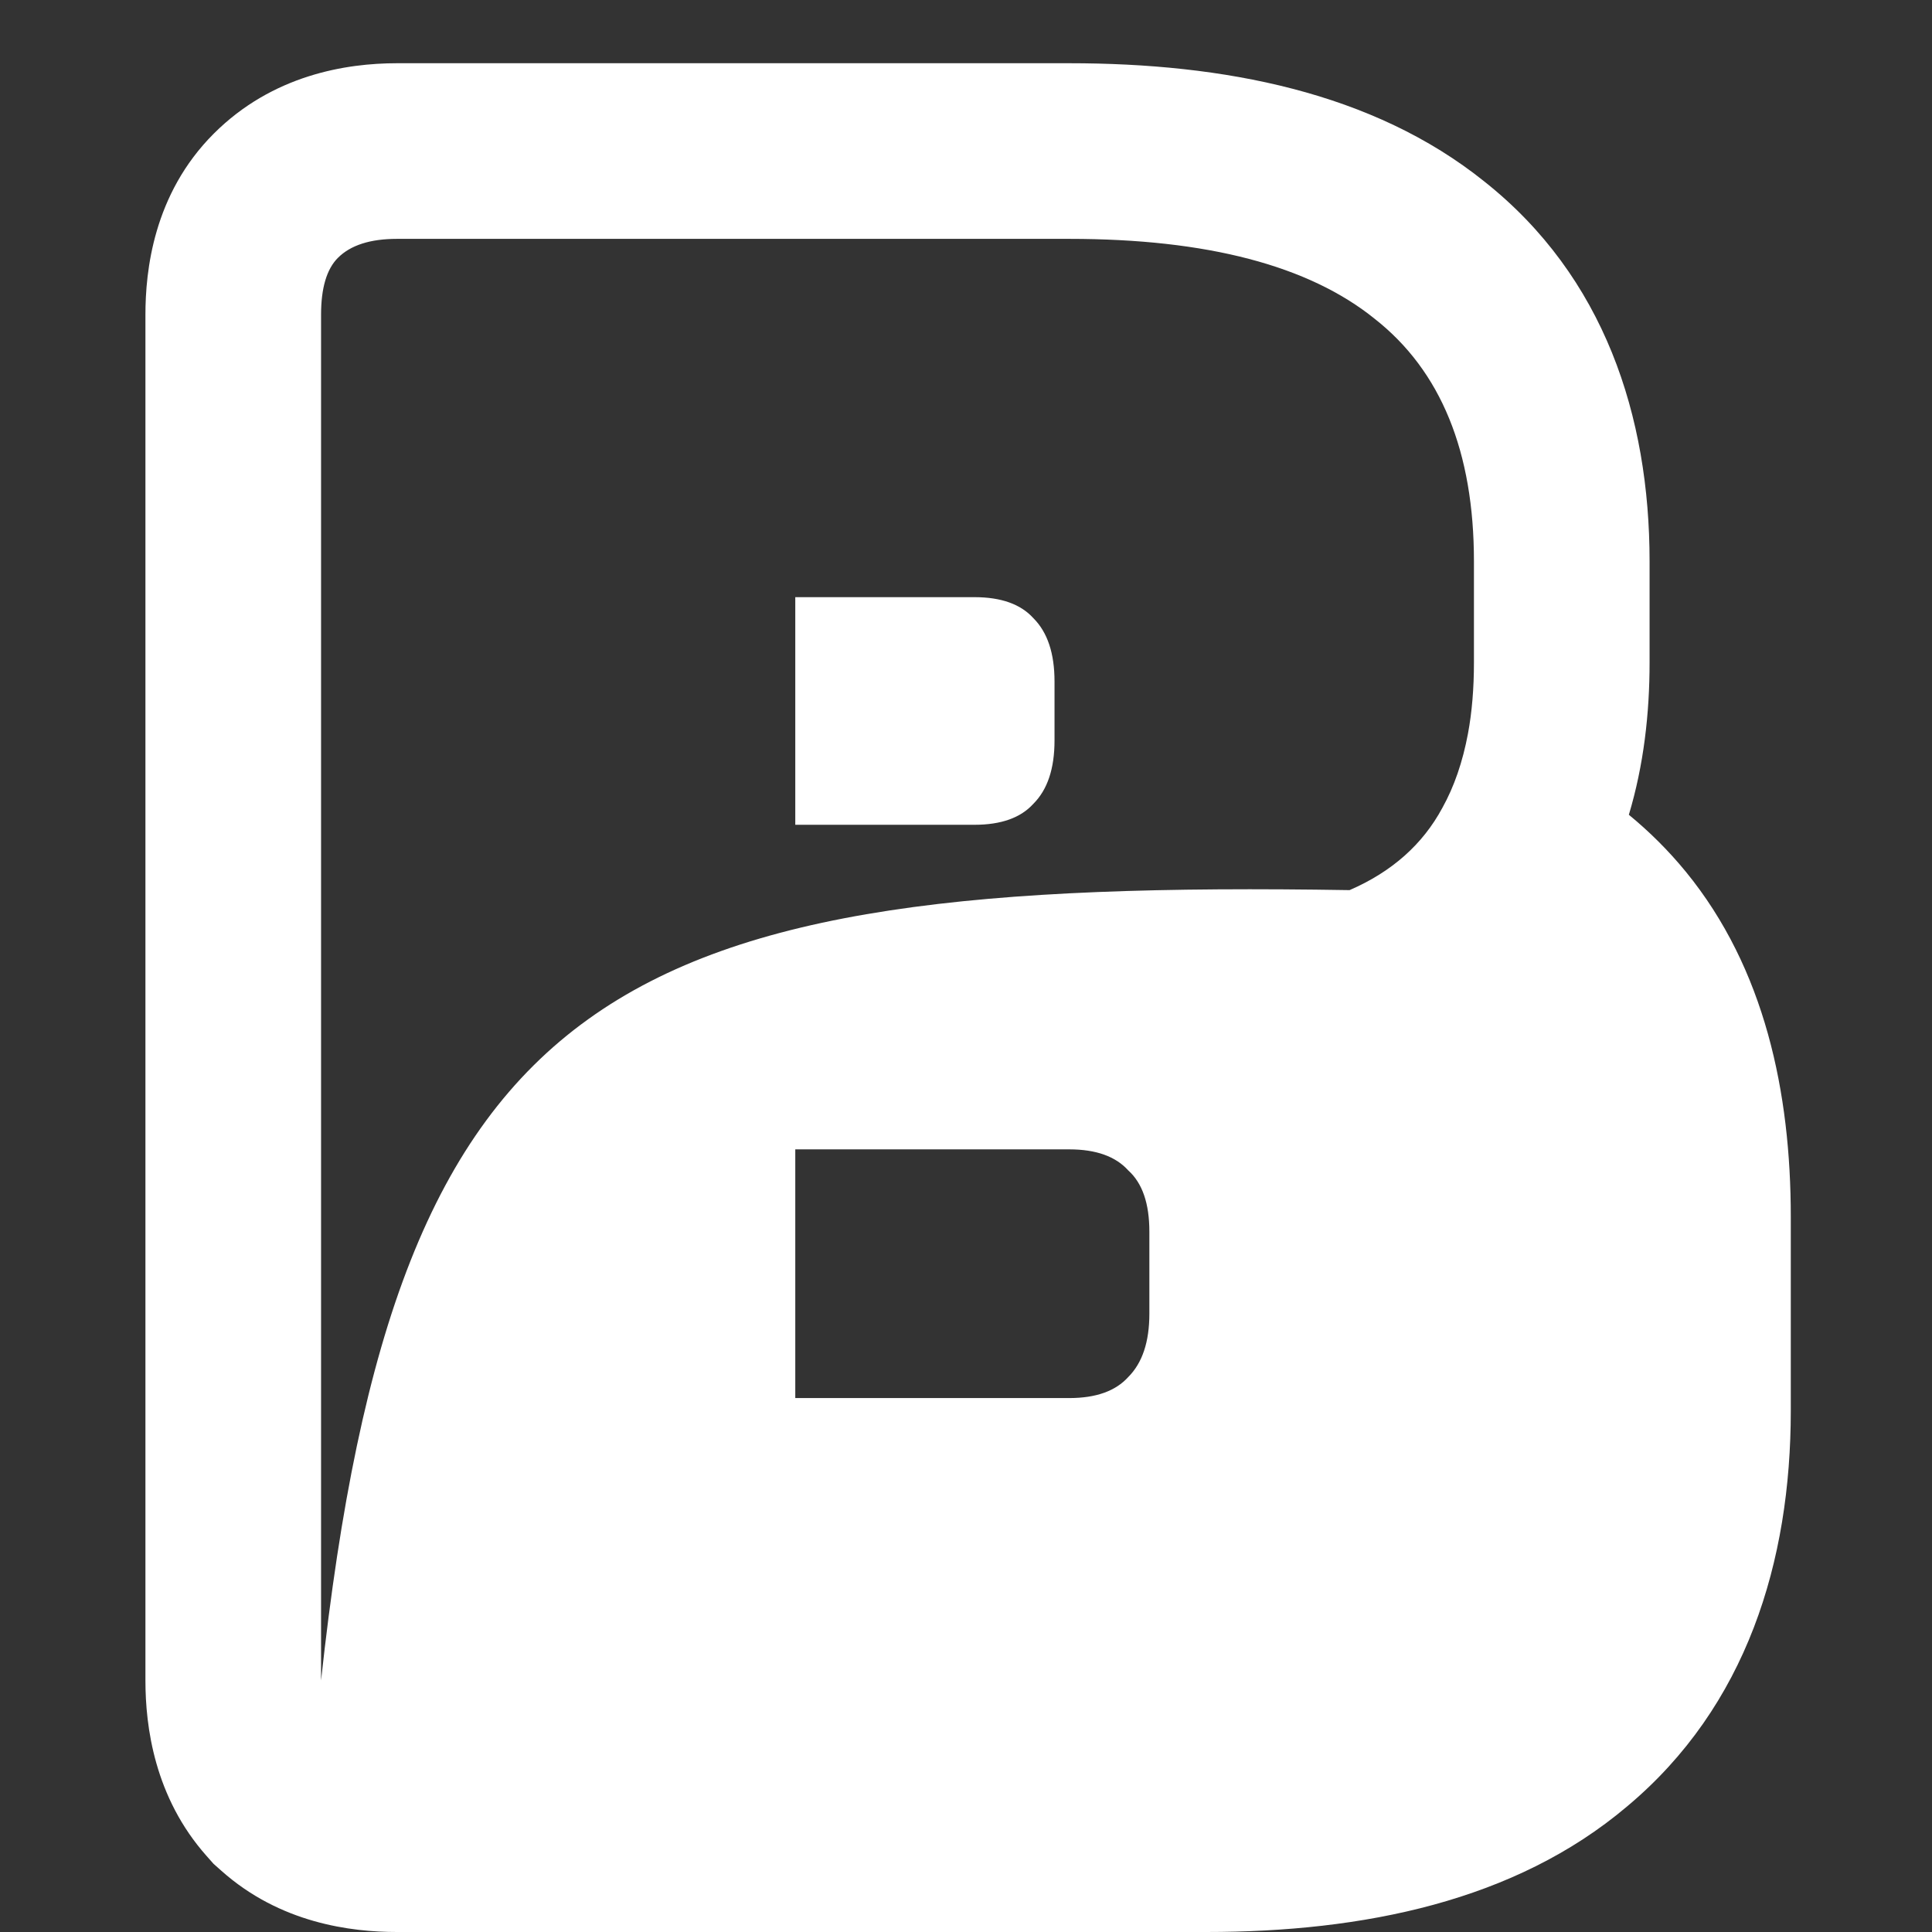 <?xml version="1.0" encoding="UTF-8"?> <svg xmlns="http://www.w3.org/2000/svg" width="11" height="11" viewBox="0 0 11 11" fill="none"><rect x="0" y="0" width="11" height="11" fill="#333333" stroke="none"/><path fill-rule="evenodd" clip-rule="evenodd" d="M1.177 10.568L1.216 10.612L1.26 10.651C1.595 10.95 1.998 11 2.26 11H6.868C7.761 11 8.626 10.825 9.264 10.285C9.945 9.715 10.196 8.891 10.196 8.032V6.928C10.196 6.222 10.049 5.515 9.599 4.964C9.499 4.842 9.39 4.734 9.274 4.639C9.359 4.356 9.392 4.062 9.392 3.772V3.196C9.392 2.369 9.134 1.575 8.452 1.034C7.817 0.524 6.966 0.36 6.088 0.36H2.26C1.972 0.36 1.552 0.426 1.217 0.761C0.872 1.106 0.828 1.545 0.828 1.792V9.568C0.828 9.83 0.879 10.233 1.177 10.568ZM1.828 1.792C1.828 1.64 1.86 1.532 1.924 1.468C1.996 1.396 2.108 1.36 2.26 1.36H6.088C6.872 1.36 7.452 1.512 7.828 1.816C8.204 2.112 8.392 2.572 8.392 3.196V3.772C8.392 3.918 8.381 4.054 8.358 4.177C8.328 4.337 8.28 4.478 8.212 4.6C8.1 4.808 7.924 4.964 7.684 5.068C7.684 5.068 7.684 5.068 7.684 5.068C3.5 5 2.26 5.596 1.828 9.568V1.792ZM1.866 9.806C1.881 9.844 1.9 9.877 1.924 9.904C1.996 9.968 2.108 10 2.26 10H6.868C7.66 10 8.244 9.84 8.62 9.52C8.842 9.335 9 9.091 9.094 8.788C9 9.091 8.842 9.335 8.62 9.52C8.244 9.84 7.66 10 6.868 10H2.26C2.108 10 1.996 9.968 1.924 9.904C1.9 9.877 1.881 9.844 1.866 9.806ZM9.196 8.032V6.928C9.196 6.928 9.196 6.928 9.196 6.928C9.196 6.928 9.196 6.928 9.196 6.928V8.032C9.196 8.032 9.196 8.032 9.196 8.032ZM4.528 3.4V4.696H5.548C5.7 4.696 5.812 4.656 5.884 4.576C5.964 4.496 6.004 4.376 6.004 4.216V3.88C6.004 3.72 5.964 3.6 5.884 3.52C5.812 3.44 5.7 3.4 5.548 3.4H4.528ZM4.528 7.96V6.544H6.088C6.24 6.544 6.352 6.584 6.424 6.664C6.504 6.736 6.544 6.852 6.544 7.012V7.48C6.544 7.64 6.504 7.76 6.424 7.84C6.352 7.92 6.24 7.96 6.088 7.96H4.528Z" fill="white"></path></svg> 